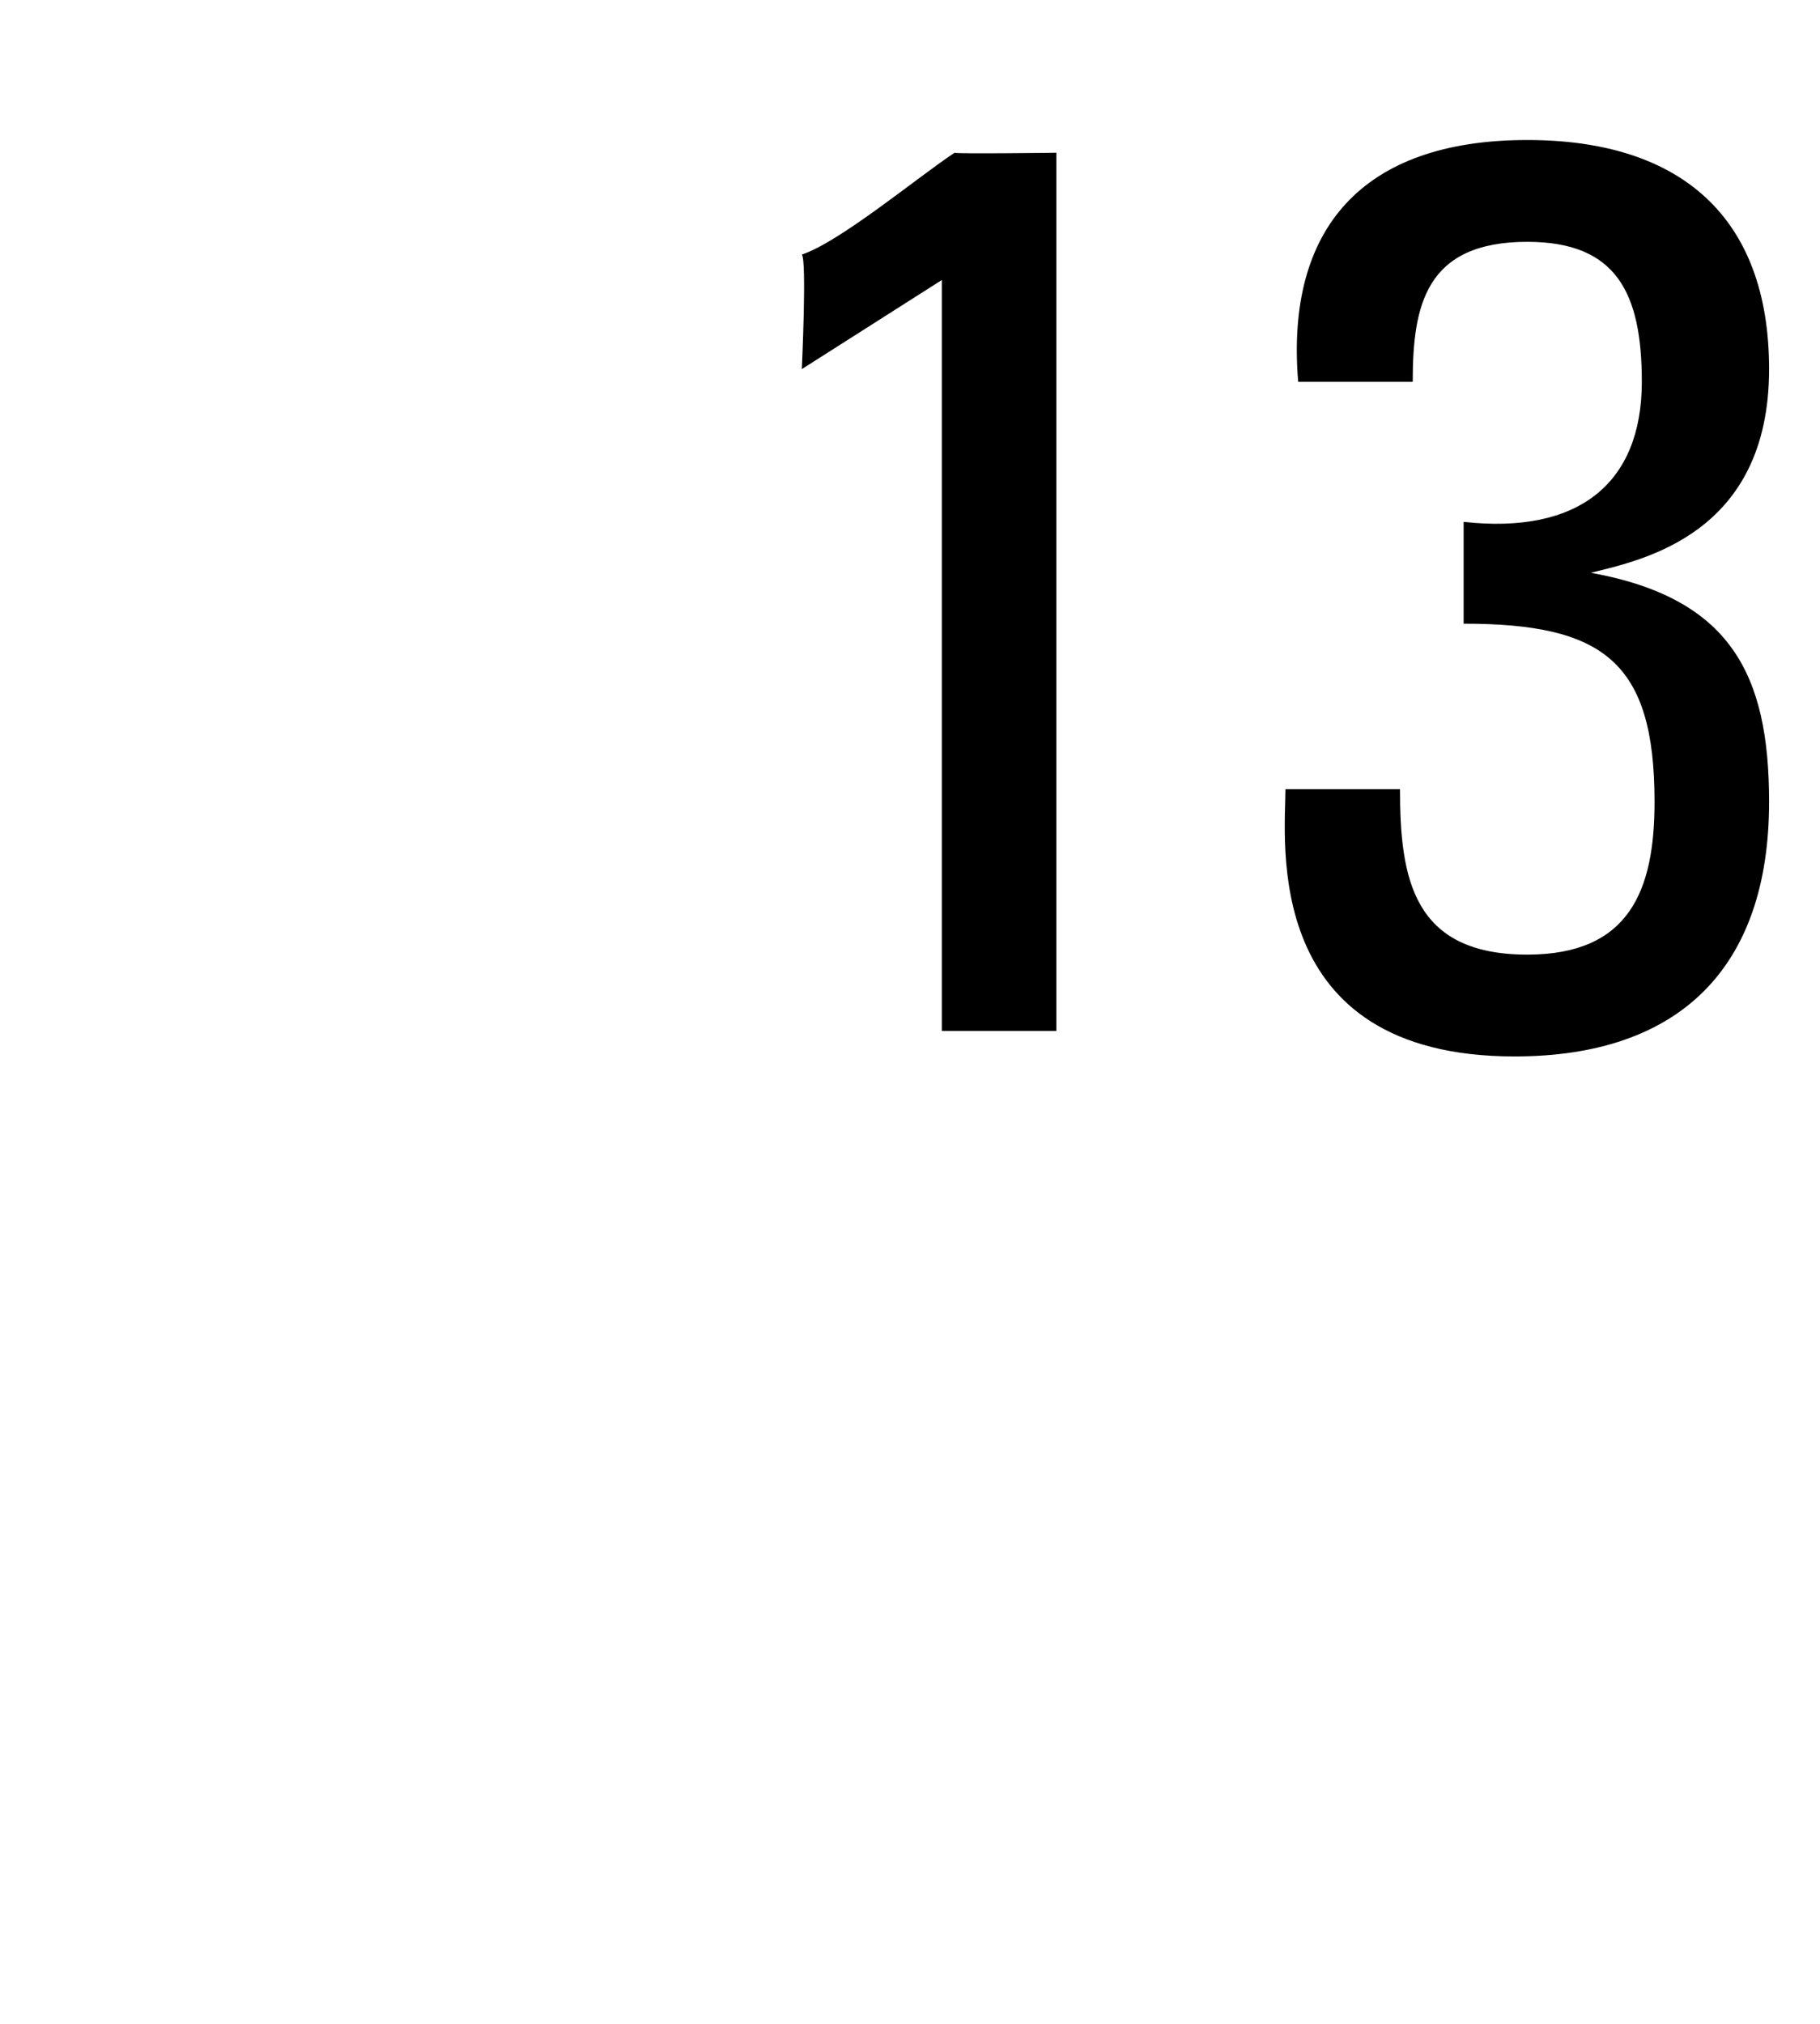 <svg xmlns="http://www.w3.org/2000/svg" version="1.1" width="14.3px" height="15.9px" viewBox="0 0 14.3 15.9"><desc>13</desc><defs/><g id="Polygon102750"><path d="m8.3 8.1l-.9 0l0-5.9l-1.1.7c0 0 .04-.86 0-.9c.3-.1.9-.6 1.2-.8c.01.01.8 0 .8 0l0 6.9zm3.2-4c.9.1 1.4-.3 1.4-1.1c0-.7-.2-1.1-.9-1.1c-.8 0-.9.5-.9 1.1c0 0-.9 0-.9 0c-.1-1.2.5-1.9 1.8-1.9c1.2 0 1.9.6 1.9 1.8c0 1.3-1 1.5-1.4 1.6c0 0 0 0 0 0c1.1.2 1.4.8 1.4 1.8c0 1.3-.7 2-2 2c-2 0-1.8-1.7-1.8-2.1c0 0 .9 0 .9 0c0 .7.1 1.3 1 1.3c.8 0 1-.5 1-1.2c0-1.1-.4-1.4-1.5-1.4c0 0 0-.8 0-.8z" stroke="none" fill="#000"/></g></svg>